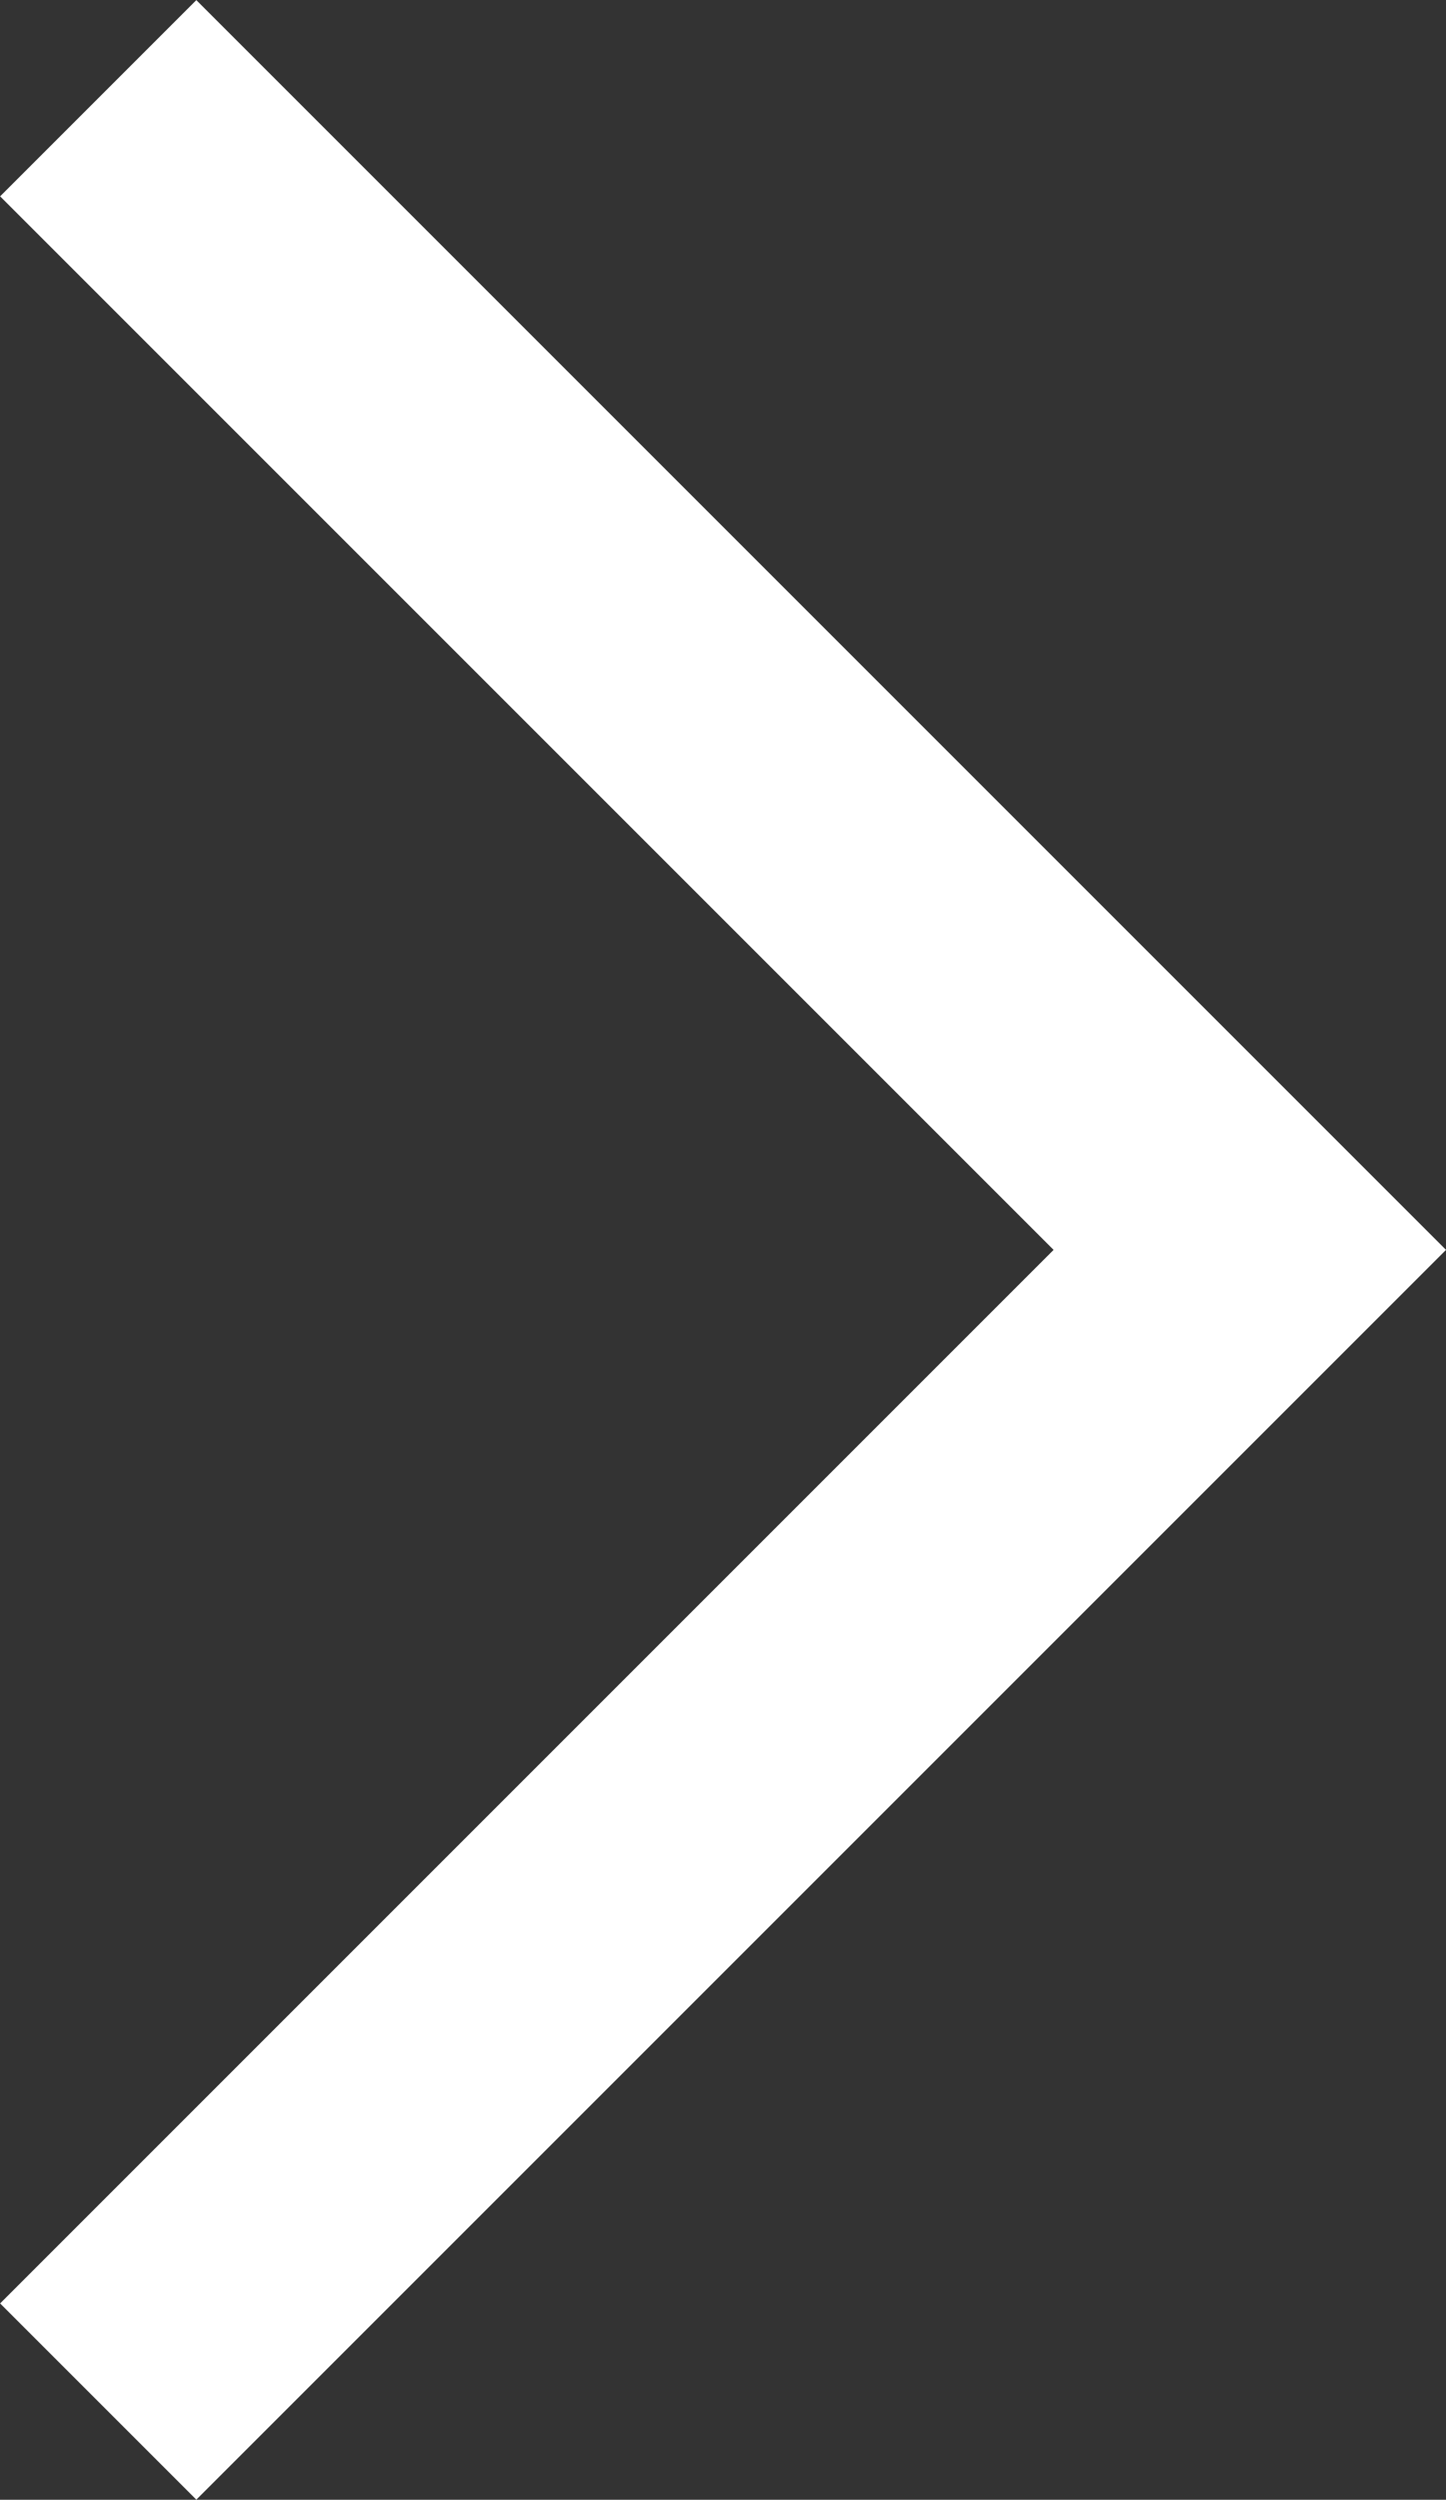 <svg xmlns="http://www.w3.org/2000/svg" width="5.211" height="9.008" viewBox="0 0 5.211 9.008">
  <rect x="0" y="0" width="5.211" height="9.008" fill="#333333" stroke="none"/>
  <path id="Path_1052" data-name="Path 1052" d="M8.3,0,4.15,4.15,0,0" transform="translate(0.354 8.654) rotate(-90)" fill="none" stroke="#fff" stroke-width="1"/>
</svg>
